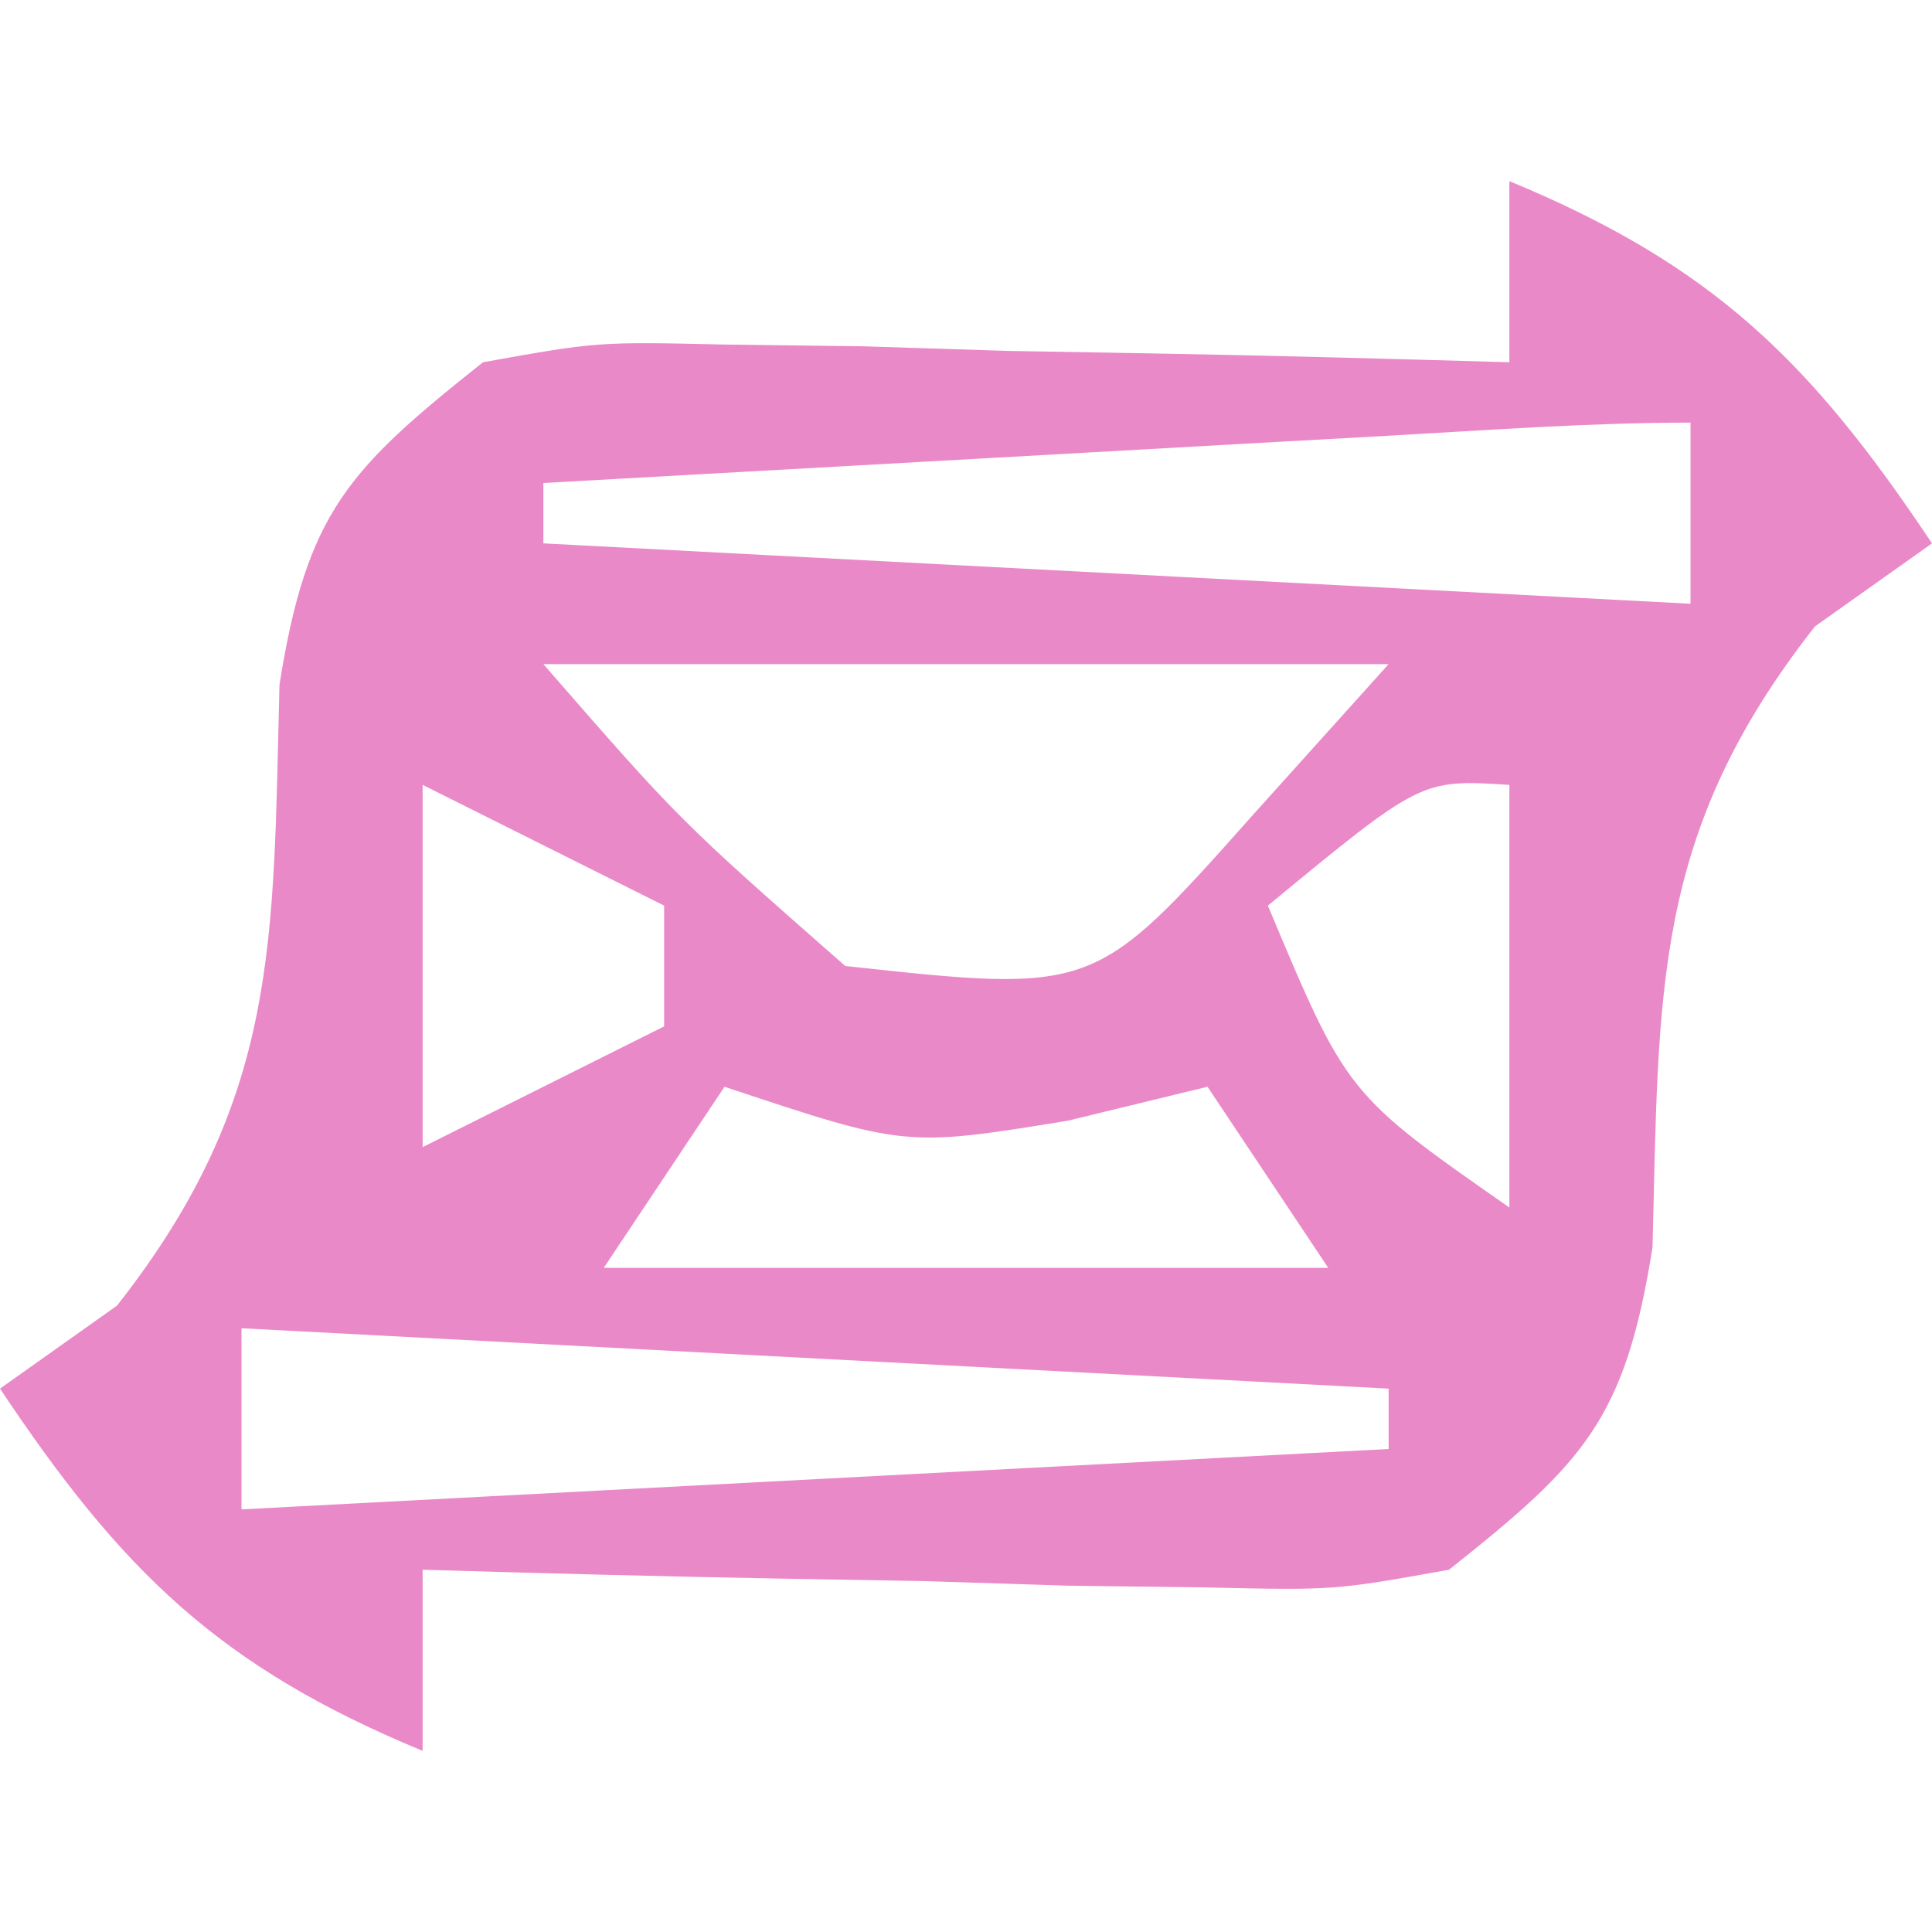 <?xml version="1.0" encoding="UTF-8"?>
<svg version="1.1" xmlns="http://www.w3.org/2000/svg" width="32" height="32">
<path d="M0 0 C3.367 1.393 4.986 2.979 7 6 C6.361 6.454 5.721 6.907 5.062 7.375 C2.367 10.805 2.48 13.394 2.371 17.66 C1.918 20.515 1.235 21.225 -1 23 C-2.901 23.341 -2.901 23.341 -5.012 23.293 C-5.769 23.283 -6.526 23.274 -7.307 23.264 C-8.092 23.239 -8.878 23.213 -9.688 23.188 C-10.883 23.167 -10.883 23.167 -12.104 23.146 C-14.069 23.111 -16.035 23.057 -18 23 C-18 23.99 -18 24.98 -18 26 C-21.367 24.607 -22.986 23.021 -25 20 C-24.041 19.319 -24.041 19.319 -23.062 18.625 C-20.367 15.195 -20.48 12.606 -20.371 8.34 C-19.918 5.485 -19.235 4.775 -17 3 C-15.099 2.659 -15.099 2.659 -12.988 2.707 C-12.231 2.717 -11.474 2.726 -10.693 2.736 C-9.908 2.761 -9.122 2.787 -8.312 2.812 C-7.515 2.826 -6.718 2.84 -5.896 2.854 C-3.931 2.889 -1.965 2.943 0 3 C0 2.01 0 1.02 0 0 Z M-2.035 4.219 C-2.844 4.264 -3.653 4.309 -4.486 4.355 C-5.762 4.427 -5.762 4.427 -7.062 4.5 C-7.917 4.548 -8.771 4.595 -9.65 4.645 C-11.767 4.763 -13.883 4.881 -16 5 C-16 5.33 -16 5.66 -16 6 C-9.73 6.33 -3.46 6.66 3 7 C3 6.01 3 5.02 3 4 C1.319 4 -0.357 4.125 -2.035 4.219 Z M-16 8 C-13.75 10.583 -13.75 10.583 -11 13 C-6.874 13.448 -6.874 13.448 -4.25 10.5 C-3.507 9.675 -2.765 8.85 -2 8 C-6.62 8 -11.24 8 -16 8 Z M-18 10 C-18 11.98 -18 13.96 -18 16 C-16.68 15.34 -15.36 14.68 -14 14 C-14 13.34 -14 12.68 -14 12 C-15.32 11.34 -16.64 10.68 -18 10 Z M-4 12 C-2.691 15.122 -2.691 15.122 0 17 C0 14.69 0 12.38 0 10 C-1.462 9.908 -1.462 9.908 -4 12 Z M-13 15 C-13.99 16.485 -13.99 16.485 -15 18 C-11.04 18 -7.08 18 -3 18 C-3.66 17.01 -4.32 16.02 -5 15 C-6.145 15.278 -6.145 15.278 -7.312 15.562 C-10 16 -10 16 -13 15 Z M-21 19 C-21 19.99 -21 20.98 -21 22 C-14.73 21.67 -8.46 21.34 -2 21 C-2 20.67 -2 20.34 -2 20 C-8.27 19.67 -14.54 19.34 -21 19 Z " fill="#EA89C8" transform="translate(25,3)"/>
</svg>
